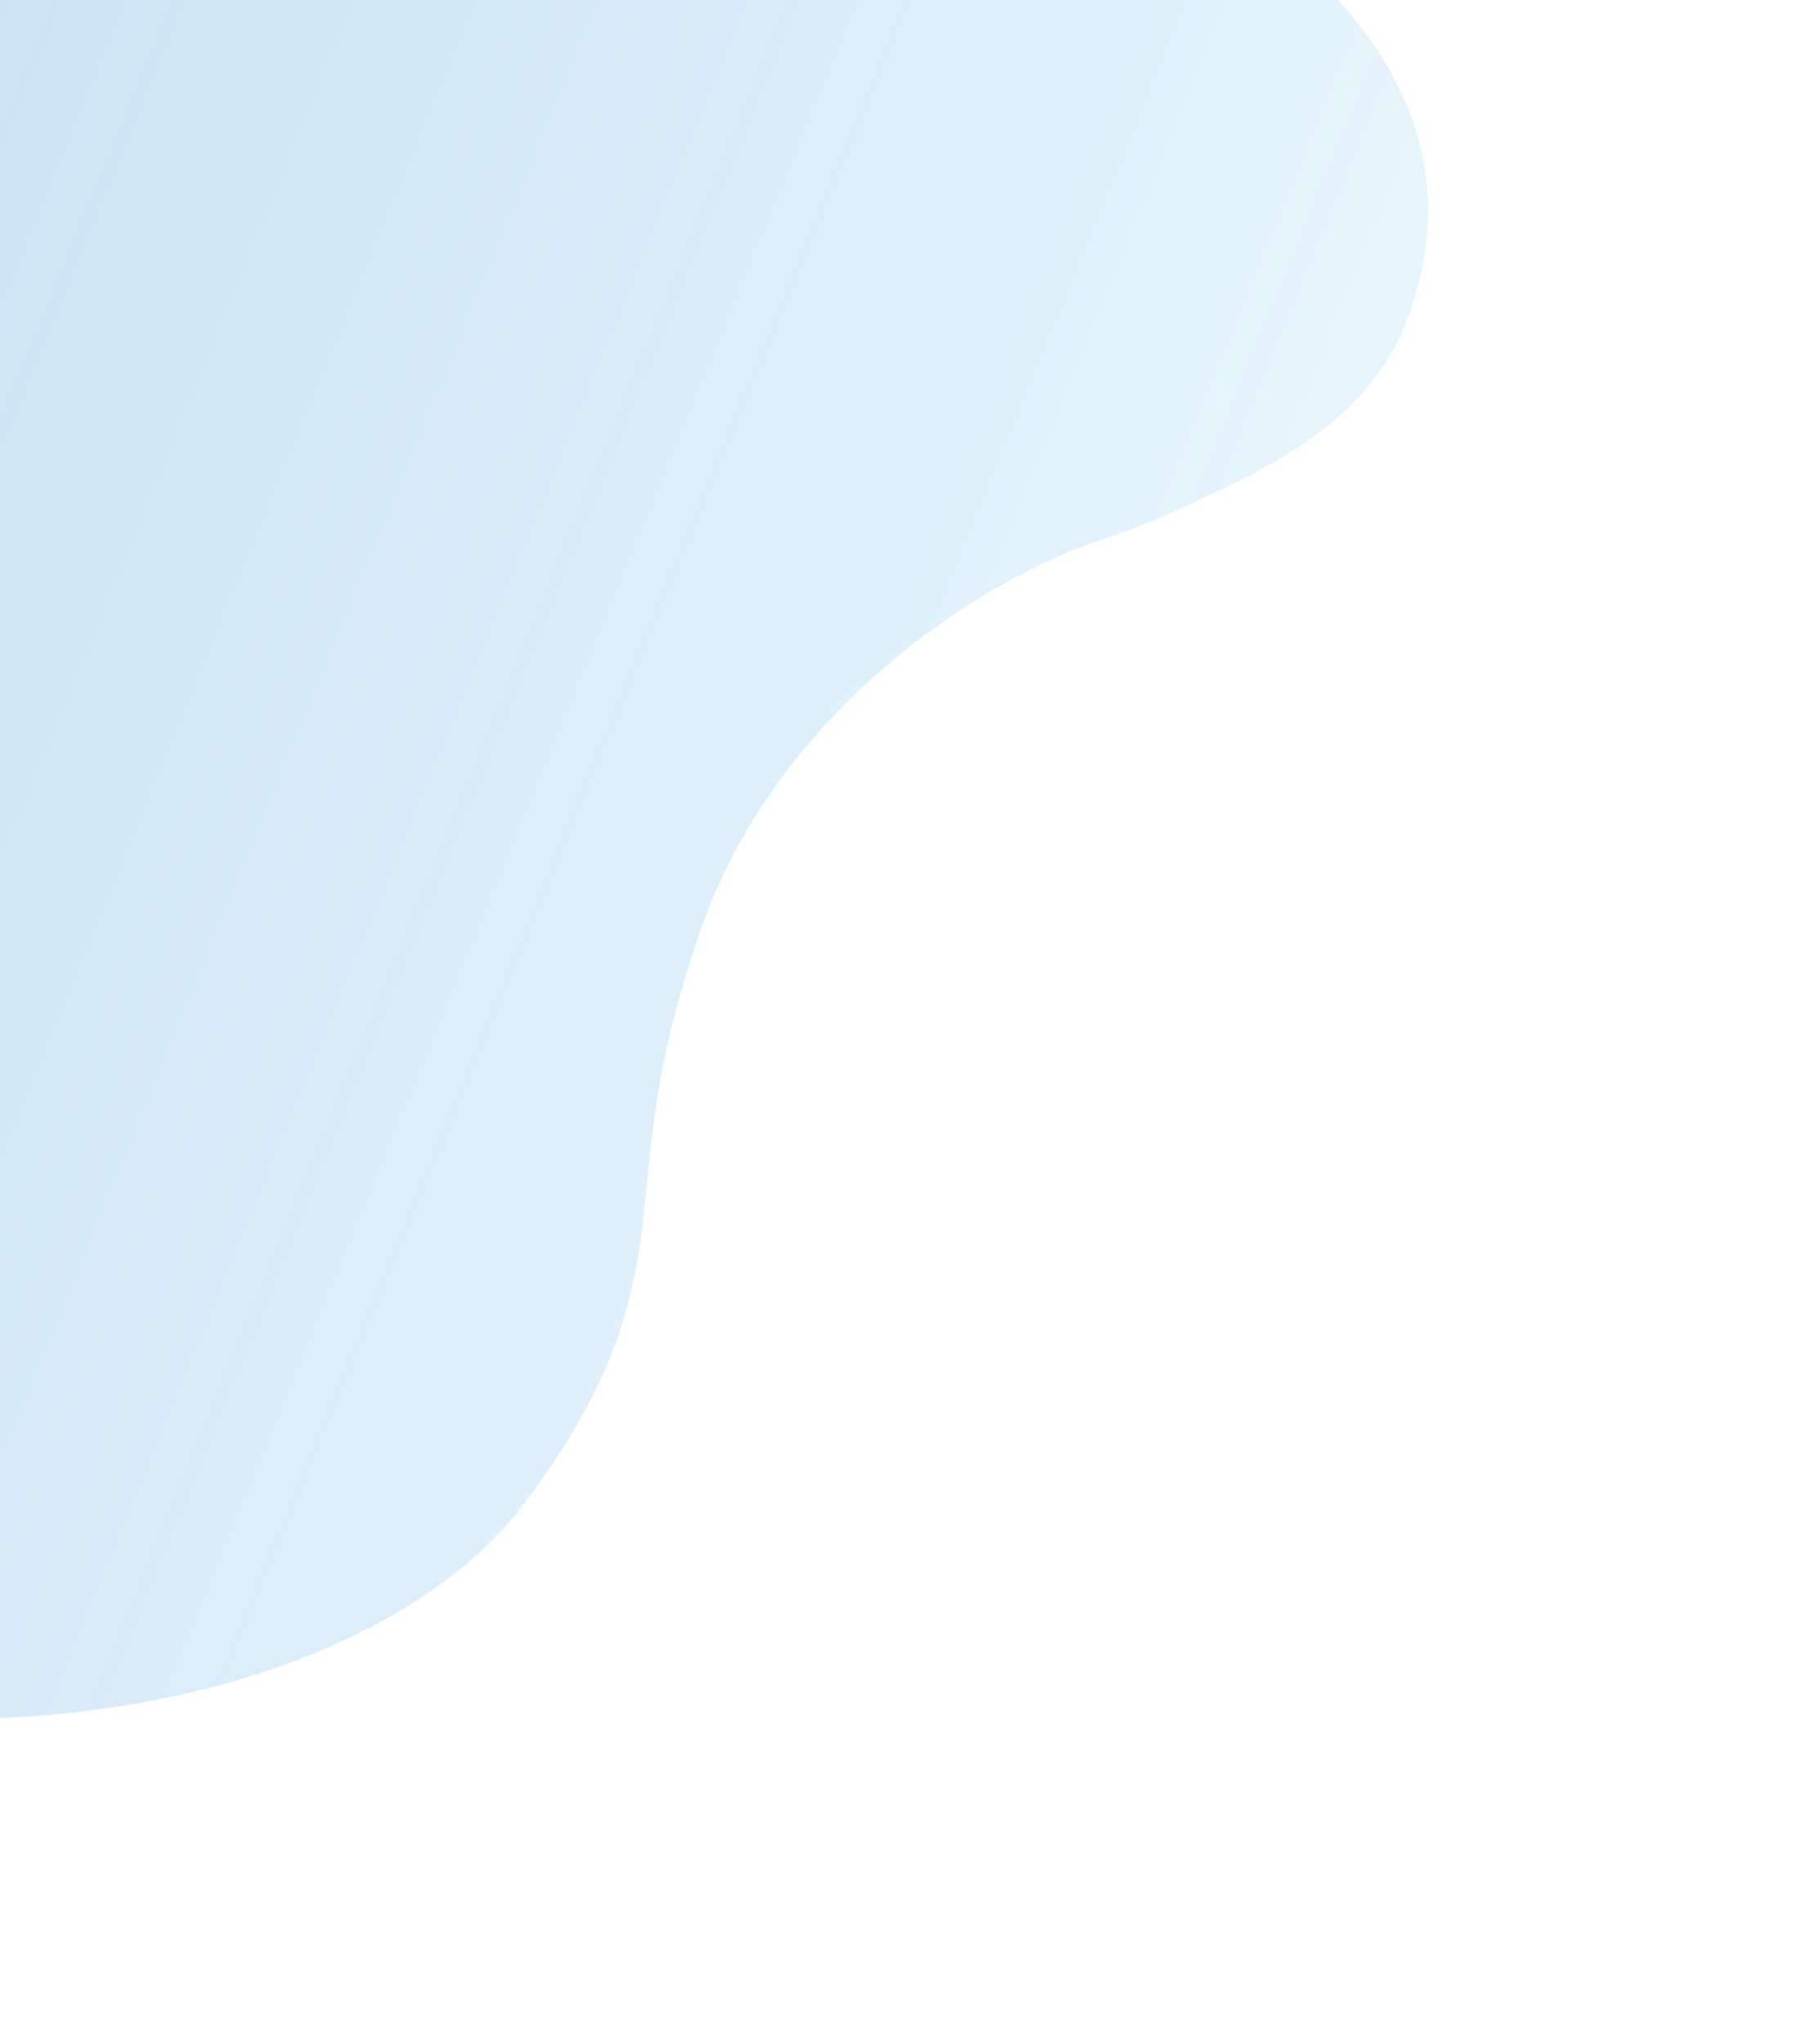 <svg width="146" height="164" viewBox="0 0 146 164" fill="none" xmlns="http://www.w3.org/2000/svg">
<path d="M41.553 121.262C46.122 115.643 48.625 109.762 48.625 109.762C53.095 99.168 50.751 93.029 54.611 79.763C55.829 75.669 56.978 71.708 59.763 66.913C67.723 53.182 80.925 46.049 86.945 43.819C89.086 43.031 91.035 42.496 94.495 40.91C100.651 38.076 108.254 34.753 111.916 27.877C112.424 26.917 115.583 20.758 114.327 13.329C110.608 -8.701 73.52 -20.02 66.01 -22.261C57.742 -24.74 41.111 -29.692 21.576 -26.523C-33.35 -17.626 -77.435 50.067 -65.201 96.234C-61.902 108.681 -55.432 116.257 -53.23 118.692C-28.477 145.659 24.681 142.08 41.574 121.299L41.553 121.262Z" fill="url(#paint0_linear_1_8226)" fill-opacity="0.8"/>
<defs>
<linearGradient id="paint0_linear_1_8226" x1="-77.347" y1="23.706" x2="94.15" y2="93.915" gradientUnits="userSpaceOnUse">
<stop stop-color="#0077C7" stop-opacity="0.3"/>
<stop offset="1" stop-color="#BFE2F7" stop-opacity="0.4"/>
</linearGradient>
</defs>
</svg>

